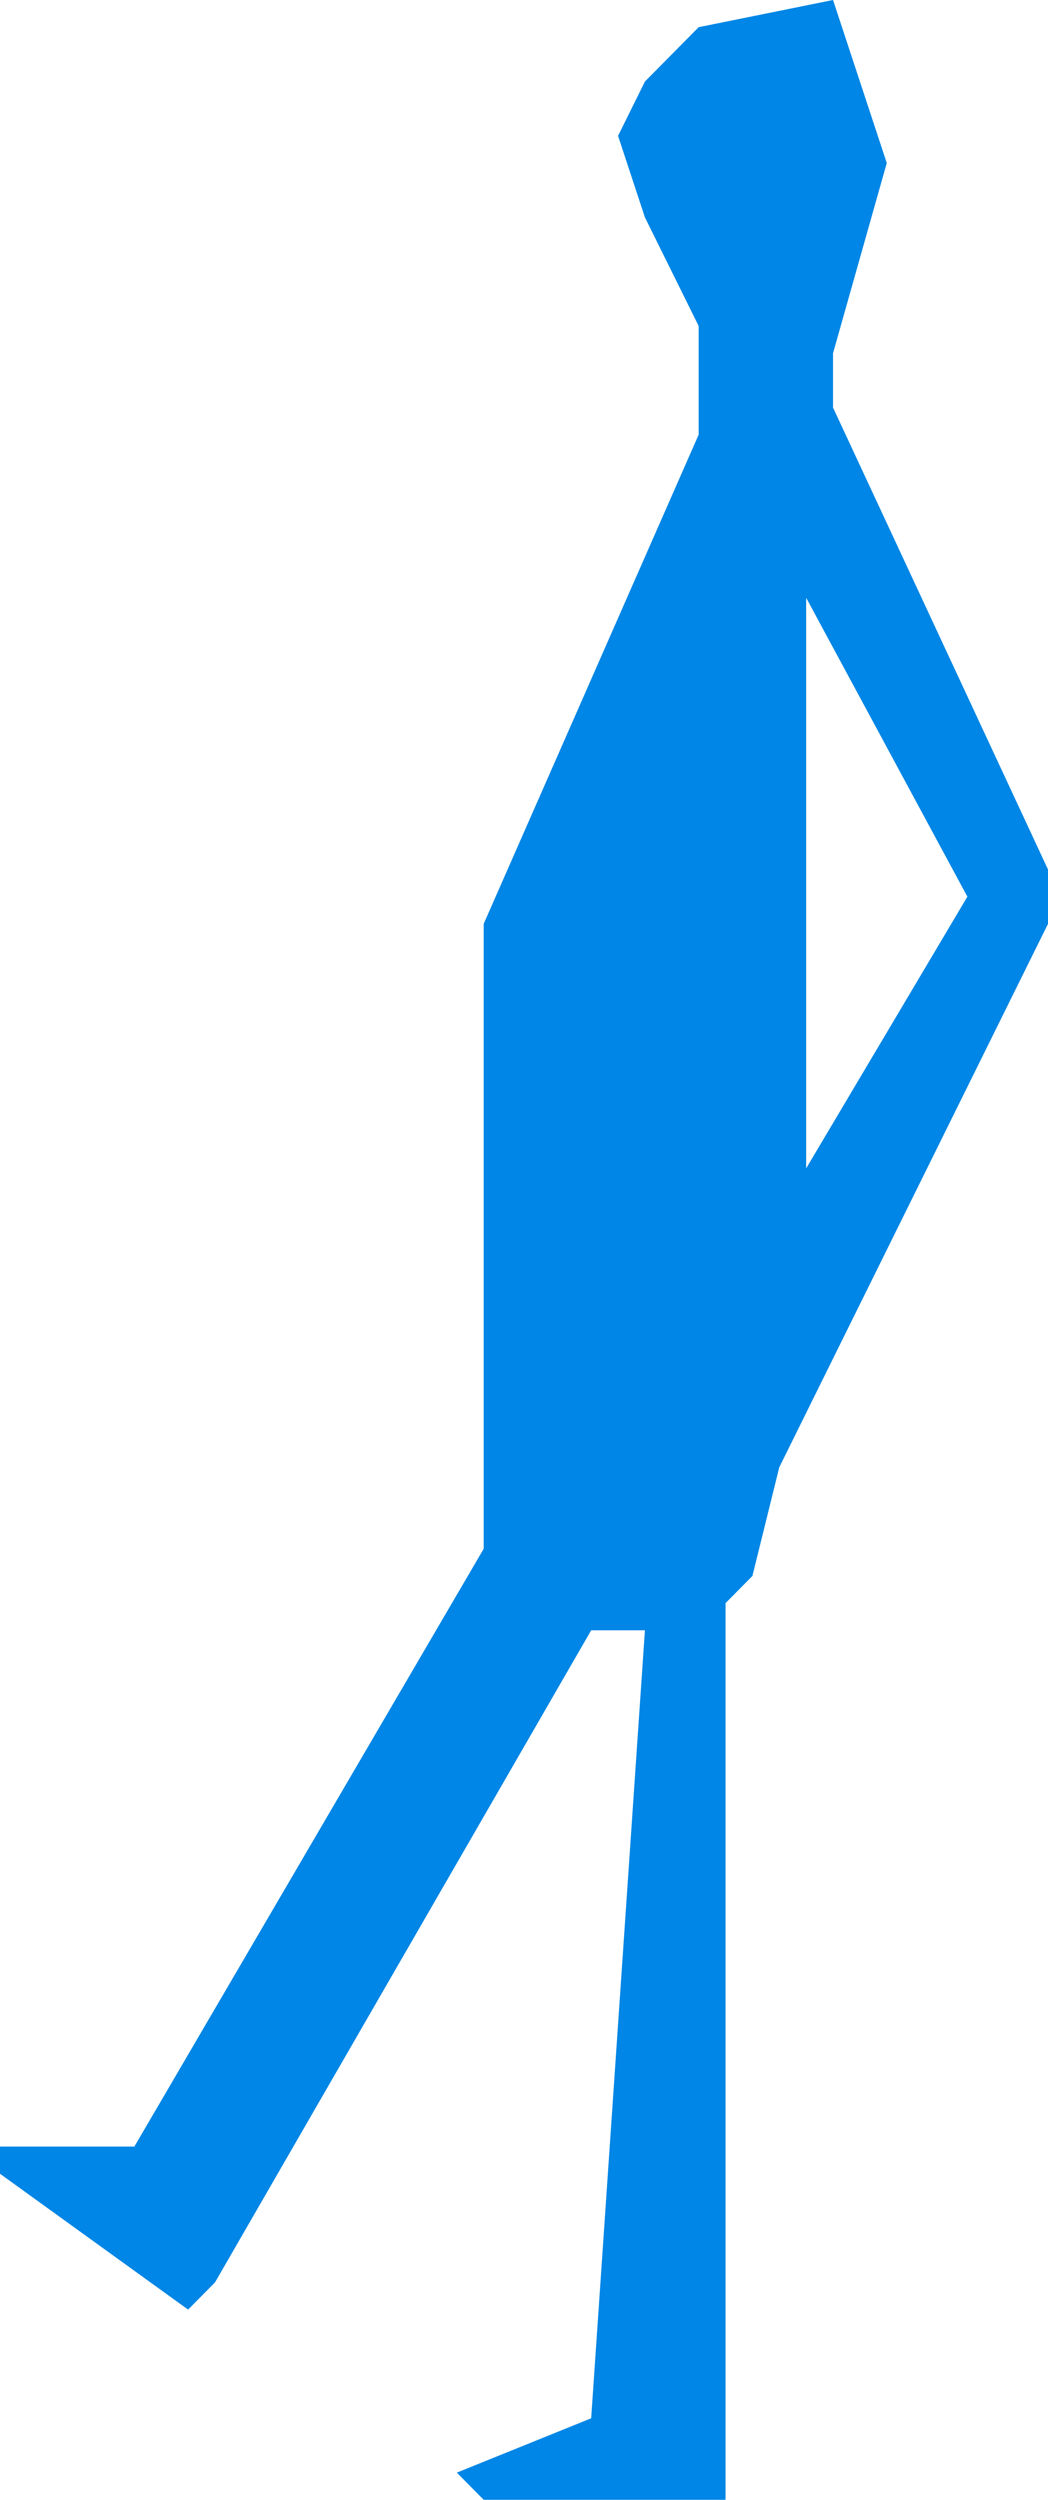 <?xml version="1.0" encoding="UTF-8"?> <svg xmlns="http://www.w3.org/2000/svg" width="39" height="93" viewBox="0 0 39 93"><defs><style> .cls-1 { fill: #0086e6; fill-rule: evenodd; } </style></defs><path id="Фигура_335_1" data-name="Фигура 335 1" class="cls-1" d="M860,535.348v2.022l-10,20.217-1,4.043-1,1.011V596h-9l-1-1.011,5-2.022,2-29.315h-2l-14,24.261-1,1.011-7-5.054v-1.011h5l13-22.239V537.37l8-18.2V515.13l-2-4.043-1-3.033,1-2.021,2-2.022L852,503l2,6.065-2,7.076v2.022Zm-9-10.109v21.228l6-10.108Z" transform="translate(-821 -503)"></path></svg> 